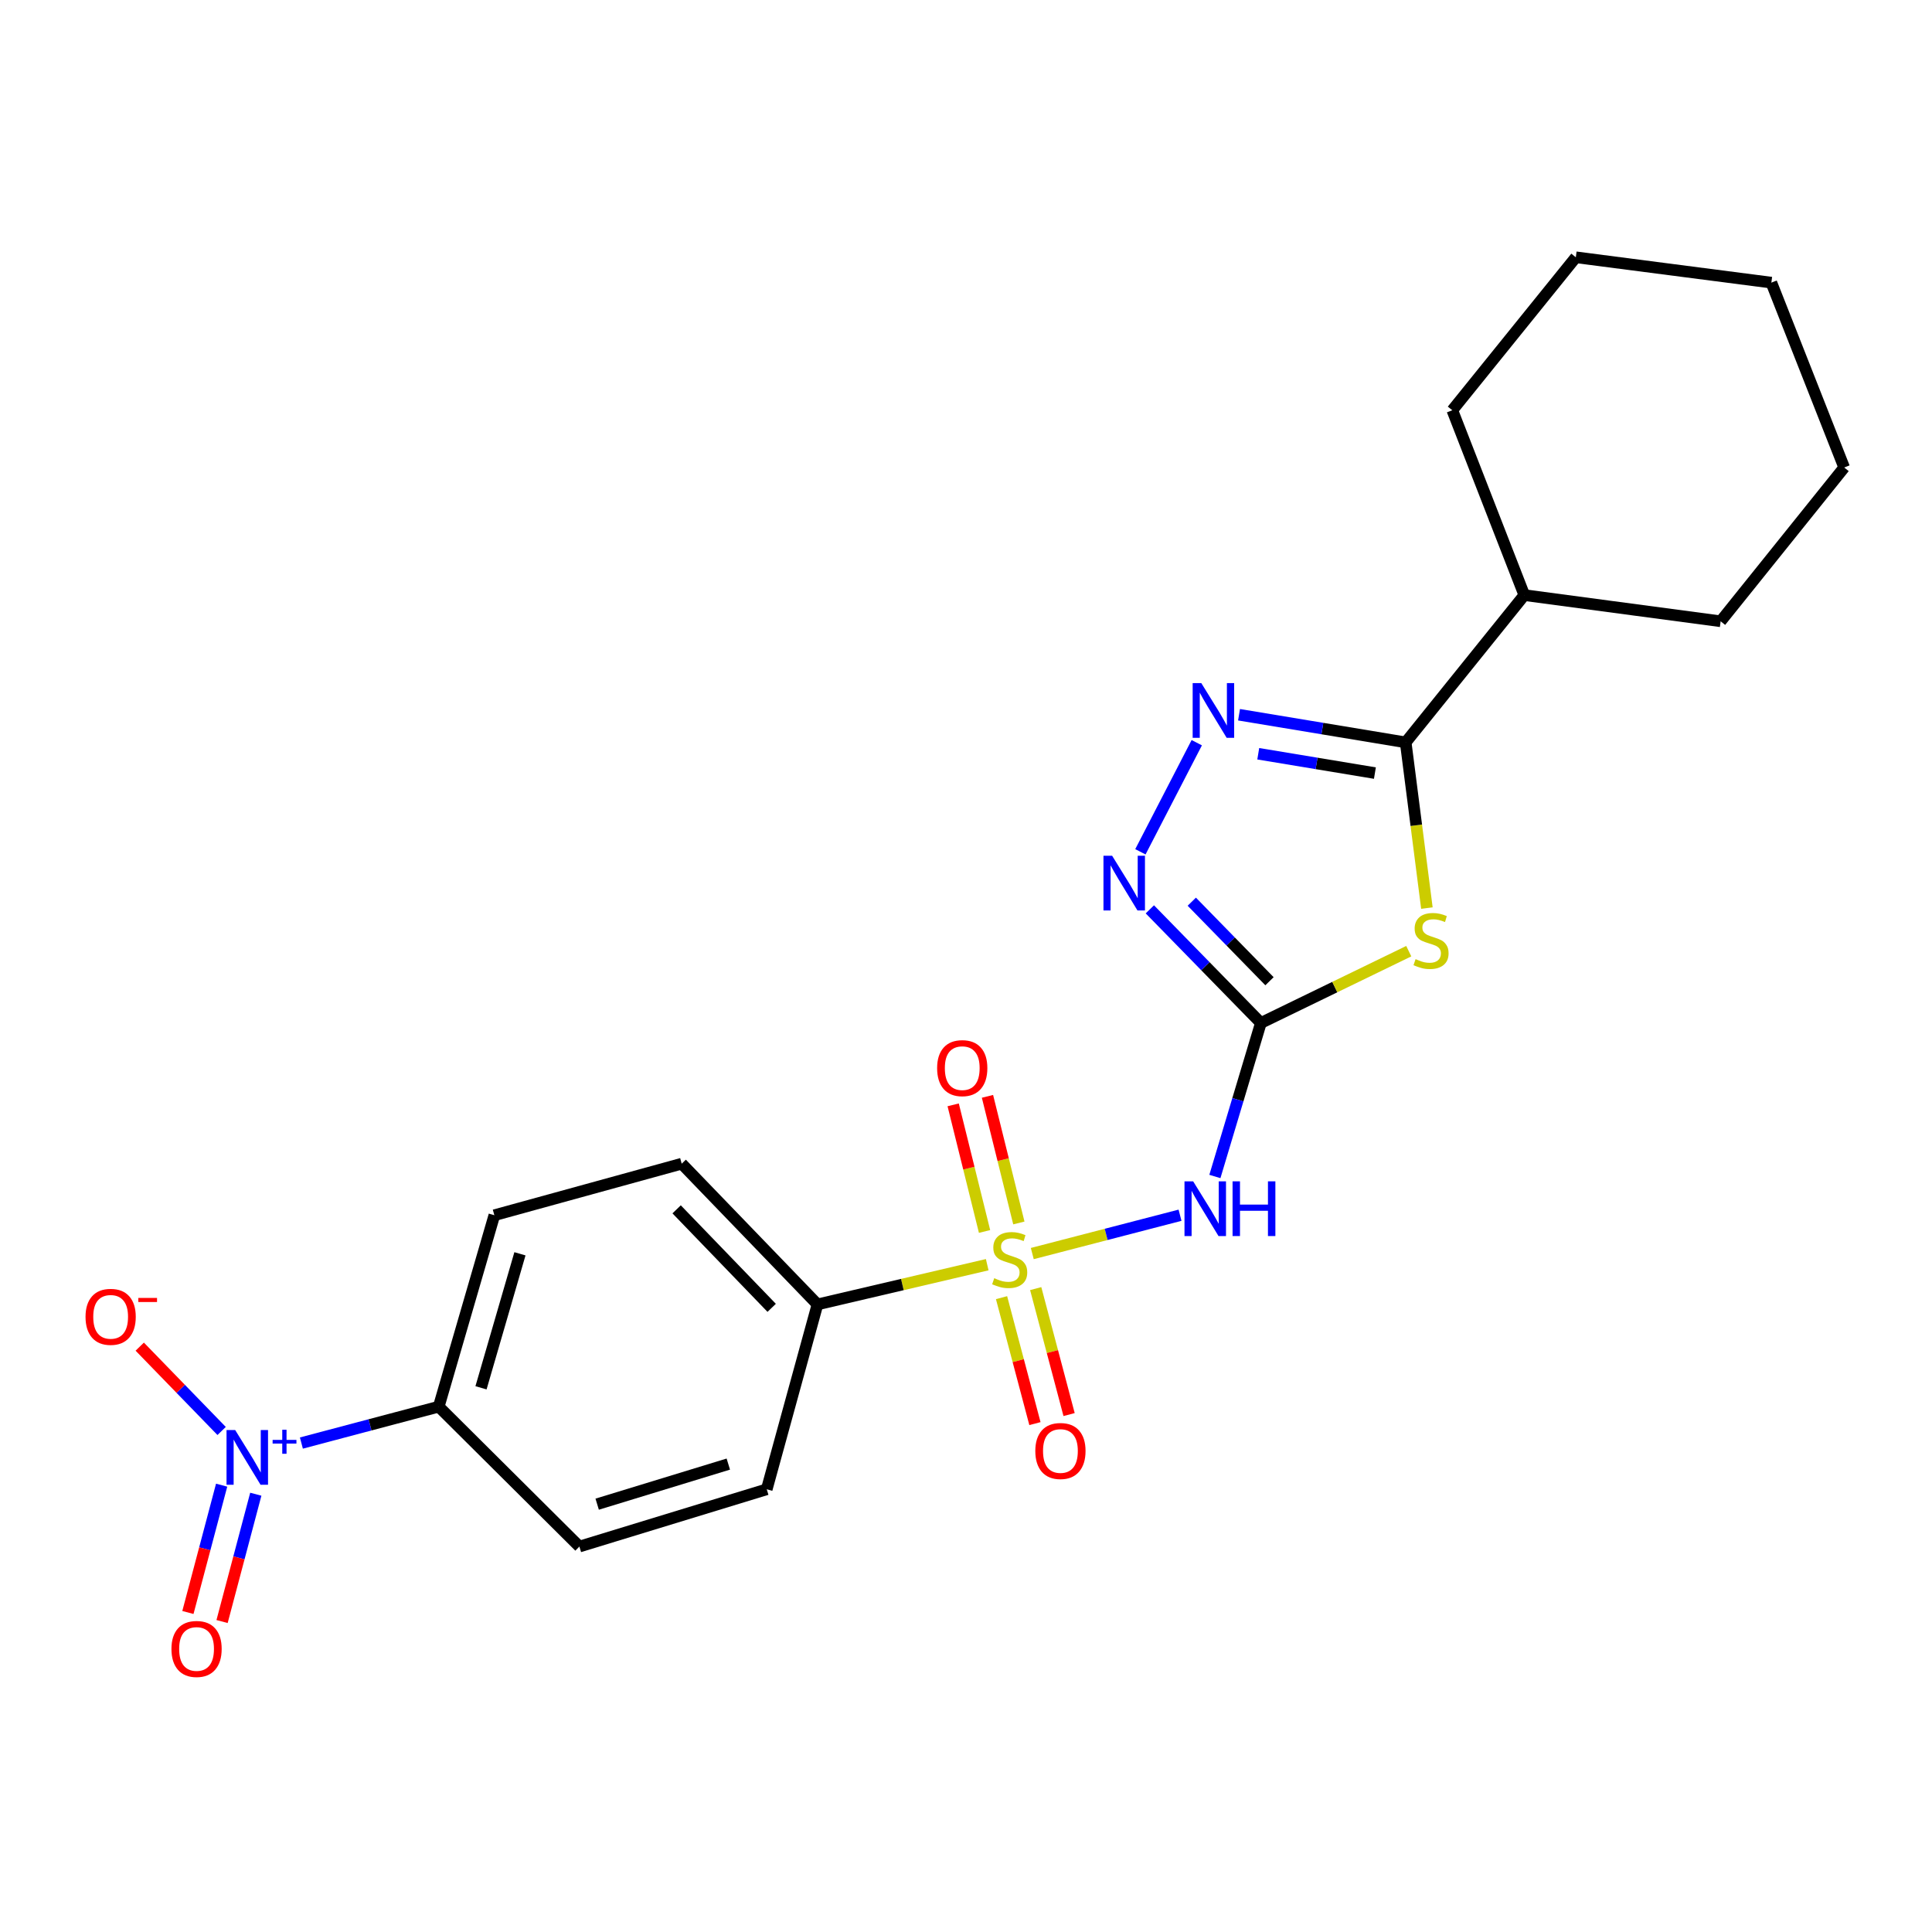 <?xml version='1.0' encoding='iso-8859-1'?>
<svg version='1.1' baseProfile='full'
              xmlns='http://www.w3.org/2000/svg'
                      xmlns:rdkit='http://www.rdkit.org/xml'
                      xmlns:xlink='http://www.w3.org/1999/xlink'
                  xml:space='preserve'
width='1000px' height='1000px' viewBox='0 0 1000 1000'>
<!-- END OF HEADER -->
<rect style='opacity:1.0;fill:#FFFFFF;stroke:none' width='1000' height='1000' x='0' y='0'> </rect>
<path class='bond-2' d='M 534.309,648.842 L 572.545,638.922' style='fill:none;fill-rule:evenodd;stroke:#CCCC00;stroke-width:6px;stroke-linecap:butt;stroke-linejoin:miter;stroke-opacity:1' />
<path class='bond-2' d='M 572.545,638.922 L 610.78,629.002' style='fill:none;fill-rule:evenodd;stroke:#0000FF;stroke-width:6px;stroke-linecap:butt;stroke-linejoin:miter;stroke-opacity:1' />
<path class='bond-7' d='M 510.981,654.598 L 467.053,664.878' style='fill:none;fill-rule:evenodd;stroke:#CCCC00;stroke-width:6px;stroke-linecap:butt;stroke-linejoin:miter;stroke-opacity:1' />
<path class='bond-7' d='M 467.053,664.878 L 423.126,675.157' style='fill:none;fill-rule:evenodd;stroke:#000000;stroke-width:6px;stroke-linecap:butt;stroke-linejoin:miter;stroke-opacity:1' />
<path class='bond-9' d='M 518.397,671.661 L 527.038,704.261' style='fill:none;fill-rule:evenodd;stroke:#CCCC00;stroke-width:6px;stroke-linecap:butt;stroke-linejoin:miter;stroke-opacity:1' />
<path class='bond-9' d='M 527.038,704.261 L 535.679,736.86' style='fill:none;fill-rule:evenodd;stroke:#FF0000;stroke-width:6px;stroke-linecap:butt;stroke-linejoin:miter;stroke-opacity:1' />
<path class='bond-9' d='M 536.079,666.975 L 544.72,699.574' style='fill:none;fill-rule:evenodd;stroke:#CCCC00;stroke-width:6px;stroke-linecap:butt;stroke-linejoin:miter;stroke-opacity:1' />
<path class='bond-9' d='M 544.72,699.574 L 553.36,732.174' style='fill:none;fill-rule:evenodd;stroke:#FF0000;stroke-width:6px;stroke-linecap:butt;stroke-linejoin:miter;stroke-opacity:1' />
<path class='bond-10' d='M 527.36,633.003 L 519.237,600.234' style='fill:none;fill-rule:evenodd;stroke:#CCCC00;stroke-width:6px;stroke-linecap:butt;stroke-linejoin:miter;stroke-opacity:1' />
<path class='bond-10' d='M 519.237,600.234 L 511.115,567.465' style='fill:none;fill-rule:evenodd;stroke:#FF0000;stroke-width:6px;stroke-linecap:butt;stroke-linejoin:miter;stroke-opacity:1' />
<path class='bond-10' d='M 509.605,637.404 L 501.482,604.635' style='fill:none;fill-rule:evenodd;stroke:#CCCC00;stroke-width:6px;stroke-linecap:butt;stroke-linejoin:miter;stroke-opacity:1' />
<path class='bond-10' d='M 501.482,604.635 L 493.36,571.866' style='fill:none;fill-rule:evenodd;stroke:#FF0000;stroke-width:6px;stroke-linecap:butt;stroke-linejoin:miter;stroke-opacity:1' />
<path class='bond-0' d='M 652.622,529.49 L 640.723,569.219' style='fill:none;fill-rule:evenodd;stroke:#000000;stroke-width:6px;stroke-linecap:butt;stroke-linejoin:miter;stroke-opacity:1' />
<path class='bond-0' d='M 640.723,569.219 L 628.824,608.947' style='fill:none;fill-rule:evenodd;stroke:#0000FF;stroke-width:6px;stroke-linecap:butt;stroke-linejoin:miter;stroke-opacity:1' />
<path class='bond-1' d='M 652.622,529.49 L 690.897,510.907' style='fill:none;fill-rule:evenodd;stroke:#000000;stroke-width:6px;stroke-linecap:butt;stroke-linejoin:miter;stroke-opacity:1' />
<path class='bond-1' d='M 690.897,510.907 L 729.171,492.324' style='fill:none;fill-rule:evenodd;stroke:#CCCC00;stroke-width:6px;stroke-linecap:butt;stroke-linejoin:miter;stroke-opacity:1' />
<path class='bond-5' d='M 652.622,529.49 L 623.892,500.084' style='fill:none;fill-rule:evenodd;stroke:#000000;stroke-width:6px;stroke-linecap:butt;stroke-linejoin:miter;stroke-opacity:1' />
<path class='bond-5' d='M 623.892,500.084 L 595.162,470.677' style='fill:none;fill-rule:evenodd;stroke:#0000FF;stroke-width:6px;stroke-linecap:butt;stroke-linejoin:miter;stroke-opacity:1' />
<path class='bond-5' d='M 657.087,507.885 L 636.976,487.3' style='fill:none;fill-rule:evenodd;stroke:#000000;stroke-width:6px;stroke-linecap:butt;stroke-linejoin:miter;stroke-opacity:1' />
<path class='bond-5' d='M 636.976,487.3 L 616.866,466.716' style='fill:none;fill-rule:evenodd;stroke:#0000FF;stroke-width:6px;stroke-linecap:butt;stroke-linejoin:miter;stroke-opacity:1' />
<path class='bond-3' d='M 738.561,470.024 L 733.07,427.137' style='fill:none;fill-rule:evenodd;stroke:#CCCC00;stroke-width:6px;stroke-linecap:butt;stroke-linejoin:miter;stroke-opacity:1' />
<path class='bond-3' d='M 733.07,427.137 L 727.579,384.25' style='fill:none;fill-rule:evenodd;stroke:#000000;stroke-width:6px;stroke-linecap:butt;stroke-linejoin:miter;stroke-opacity:1' />
<path class='bond-13' d='M 727.579,384.25 L 788.98,308.032' style='fill:none;fill-rule:evenodd;stroke:#000000;stroke-width:6px;stroke-linecap:butt;stroke-linejoin:miter;stroke-opacity:1' />
<path class='bond-24' d='M 727.579,384.25 L 684.451,377.098' style='fill:none;fill-rule:evenodd;stroke:#000000;stroke-width:6px;stroke-linecap:butt;stroke-linejoin:miter;stroke-opacity:1' />
<path class='bond-24' d='M 684.451,377.098 L 641.322,369.946' style='fill:none;fill-rule:evenodd;stroke:#0000FF;stroke-width:6px;stroke-linecap:butt;stroke-linejoin:miter;stroke-opacity:1' />
<path class='bond-24' d='M 711.648,400.15 L 681.458,395.144' style='fill:none;fill-rule:evenodd;stroke:#000000;stroke-width:6px;stroke-linecap:butt;stroke-linejoin:miter;stroke-opacity:1' />
<path class='bond-24' d='M 681.458,395.144 L 651.268,390.137' style='fill:none;fill-rule:evenodd;stroke:#0000FF;stroke-width:6px;stroke-linecap:butt;stroke-linejoin:miter;stroke-opacity:1' />
<path class='bond-4' d='M 619.444,384.421 L 590.265,440.889' style='fill:none;fill-rule:evenodd;stroke:#0000FF;stroke-width:6px;stroke-linecap:butt;stroke-linejoin:miter;stroke-opacity:1' />
<path class='bond-6' d='M 155.998,746.921 L 191.541,737.502' style='fill:none;fill-rule:evenodd;stroke:#0000FF;stroke-width:6px;stroke-linecap:butt;stroke-linejoin:miter;stroke-opacity:1' />
<path class='bond-6' d='M 191.541,737.502 L 227.084,728.083' style='fill:none;fill-rule:evenodd;stroke:#000000;stroke-width:6px;stroke-linecap:butt;stroke-linejoin:miter;stroke-opacity:1' />
<path class='bond-11' d='M 114.713,740.668 L 93.522,718.844' style='fill:none;fill-rule:evenodd;stroke:#0000FF;stroke-width:6px;stroke-linecap:butt;stroke-linejoin:miter;stroke-opacity:1' />
<path class='bond-11' d='M 93.522,718.844 L 72.332,697.021' style='fill:none;fill-rule:evenodd;stroke:#FF0000;stroke-width:6px;stroke-linecap:butt;stroke-linejoin:miter;stroke-opacity:1' />
<path class='bond-12' d='M 114.719,768.722 L 105.989,801.673' style='fill:none;fill-rule:evenodd;stroke:#0000FF;stroke-width:6px;stroke-linecap:butt;stroke-linejoin:miter;stroke-opacity:1' />
<path class='bond-12' d='M 105.989,801.673 L 97.258,834.623' style='fill:none;fill-rule:evenodd;stroke:#FF0000;stroke-width:6px;stroke-linecap:butt;stroke-linejoin:miter;stroke-opacity:1' />
<path class='bond-12' d='M 132.401,773.407 L 123.671,806.358' style='fill:none;fill-rule:evenodd;stroke:#0000FF;stroke-width:6px;stroke-linecap:butt;stroke-linejoin:miter;stroke-opacity:1' />
<path class='bond-12' d='M 123.671,806.358 L 114.941,839.308' style='fill:none;fill-rule:evenodd;stroke:#FF0000;stroke-width:6px;stroke-linecap:butt;stroke-linejoin:miter;stroke-opacity:1' />
<path class='bond-14' d='M 423.126,675.157 L 396.866,770.856' style='fill:none;fill-rule:evenodd;stroke:#000000;stroke-width:6px;stroke-linecap:butt;stroke-linejoin:miter;stroke-opacity:1' />
<path class='bond-15' d='M 423.126,675.157 L 352.843,602.324' style='fill:none;fill-rule:evenodd;stroke:#000000;stroke-width:6px;stroke-linecap:butt;stroke-linejoin:miter;stroke-opacity:1' />
<path class='bond-15' d='M 399.42,676.934 L 350.222,625.951' style='fill:none;fill-rule:evenodd;stroke:#000000;stroke-width:6px;stroke-linecap:butt;stroke-linejoin:miter;stroke-opacity:1' />
<path class='bond-8' d='M 227.084,728.083 L 255.874,629' style='fill:none;fill-rule:evenodd;stroke:#000000;stroke-width:6px;stroke-linecap:butt;stroke-linejoin:miter;stroke-opacity:1' />
<path class='bond-8' d='M 248.968,718.325 L 269.121,648.966' style='fill:none;fill-rule:evenodd;stroke:#000000;stroke-width:6px;stroke-linecap:butt;stroke-linejoin:miter;stroke-opacity:1' />
<path class='bond-23' d='M 227.084,728.083 L 299.897,800.5' style='fill:none;fill-rule:evenodd;stroke:#000000;stroke-width:6px;stroke-linecap:butt;stroke-linejoin:miter;stroke-opacity:1' />
<path class='bond-18' d='M 788.98,308.032 L 751.715,212.344' style='fill:none;fill-rule:evenodd;stroke:#000000;stroke-width:6px;stroke-linecap:butt;stroke-linejoin:miter;stroke-opacity:1' />
<path class='bond-19' d='M 788.98,308.032 L 890.604,321.579' style='fill:none;fill-rule:evenodd;stroke:#000000;stroke-width:6px;stroke-linecap:butt;stroke-linejoin:miter;stroke-opacity:1' />
<path class='bond-17' d='M 396.866,770.856 L 299.897,800.5' style='fill:none;fill-rule:evenodd;stroke:#000000;stroke-width:6px;stroke-linecap:butt;stroke-linejoin:miter;stroke-opacity:1' />
<path class='bond-17' d='M 376.973,757.81 L 309.095,778.56' style='fill:none;fill-rule:evenodd;stroke:#000000;stroke-width:6px;stroke-linecap:butt;stroke-linejoin:miter;stroke-opacity:1' />
<path class='bond-16' d='M 352.843,602.324 L 255.874,629' style='fill:none;fill-rule:evenodd;stroke:#000000;stroke-width:6px;stroke-linecap:butt;stroke-linejoin:miter;stroke-opacity:1' />
<path class='bond-20' d='M 751.715,212.344 L 815.646,133.169' style='fill:none;fill-rule:evenodd;stroke:#000000;stroke-width:6px;stroke-linecap:butt;stroke-linejoin:miter;stroke-opacity:1' />
<path class='bond-21' d='M 890.604,321.579 L 954.545,241.977' style='fill:none;fill-rule:evenodd;stroke:#000000;stroke-width:6px;stroke-linecap:butt;stroke-linejoin:miter;stroke-opacity:1' />
<path class='bond-25' d='M 815.646,133.169 L 916.853,146.288' style='fill:none;fill-rule:evenodd;stroke:#000000;stroke-width:6px;stroke-linecap:butt;stroke-linejoin:miter;stroke-opacity:1' />
<path class='bond-22' d='M 954.545,241.977 L 916.853,146.288' style='fill:none;fill-rule:evenodd;stroke:#000000;stroke-width:6px;stroke-linecap:butt;stroke-linejoin:miter;stroke-opacity:1' />
<path  class='atom-0' d='M 514.615 661.596
Q 514.935 661.716, 516.255 662.276
Q 517.575 662.836, 519.015 663.196
Q 520.495 663.516, 521.935 663.516
Q 524.615 663.516, 526.175 662.236
Q 527.735 660.916, 527.735 658.636
Q 527.735 657.076, 526.935 656.116
Q 526.175 655.156, 524.975 654.636
Q 523.775 654.116, 521.775 653.516
Q 519.255 652.756, 517.735 652.036
Q 516.255 651.316, 515.175 649.796
Q 514.135 648.276, 514.135 645.716
Q 514.135 642.156, 516.535 639.956
Q 518.975 637.756, 523.775 637.756
Q 527.055 637.756, 530.775 639.316
L 529.855 642.396
Q 526.455 640.996, 523.895 640.996
Q 521.135 640.996, 519.615 642.156
Q 518.095 643.276, 518.135 645.236
Q 518.135 646.756, 518.895 647.676
Q 519.695 648.596, 520.815 649.116
Q 521.975 649.636, 523.895 650.236
Q 526.455 651.036, 527.975 651.836
Q 529.495 652.636, 530.575 654.276
Q 531.695 655.876, 531.695 658.636
Q 531.695 662.556, 529.055 664.676
Q 526.455 666.756, 522.095 666.756
Q 519.575 666.756, 517.655 666.196
Q 515.775 665.676, 513.535 664.756
L 514.615 661.596
' fill='#CCCC00'/>
<path  class='atom-2' d='M 732.699 496.447
Q 733.019 496.567, 734.339 497.127
Q 735.659 497.687, 737.099 498.047
Q 738.579 498.367, 740.019 498.367
Q 742.699 498.367, 744.259 497.087
Q 745.819 495.767, 745.819 493.487
Q 745.819 491.927, 745.019 490.967
Q 744.259 490.007, 743.059 489.487
Q 741.859 488.967, 739.859 488.367
Q 737.339 487.607, 735.819 486.887
Q 734.339 486.167, 733.259 484.647
Q 732.219 483.127, 732.219 480.567
Q 732.219 477.007, 734.619 474.807
Q 737.059 472.607, 741.859 472.607
Q 745.139 472.607, 748.859 474.167
L 747.939 477.247
Q 744.539 475.847, 741.979 475.847
Q 739.219 475.847, 737.699 477.007
Q 736.179 478.127, 736.219 480.087
Q 736.219 481.607, 736.979 482.527
Q 737.779 483.447, 738.899 483.967
Q 740.059 484.487, 741.979 485.087
Q 744.539 485.887, 746.059 486.687
Q 747.579 487.487, 748.659 489.127
Q 749.779 490.727, 749.779 493.487
Q 749.779 497.407, 747.139 499.527
Q 744.539 501.607, 740.179 501.607
Q 737.659 501.607, 735.739 501.047
Q 733.859 500.527, 731.619 499.607
L 732.699 496.447
' fill='#CCCC00'/>
<path  class='atom-3' d='M 617.572 611.456
L 626.852 626.456
Q 627.772 627.936, 629.252 630.616
Q 630.732 633.296, 630.812 633.456
L 630.812 611.456
L 634.572 611.456
L 634.572 639.776
L 630.692 639.776
L 620.732 623.376
Q 619.572 621.456, 618.332 619.256
Q 617.132 617.056, 616.772 616.376
L 616.772 639.776
L 613.092 639.776
L 613.092 611.456
L 617.572 611.456
' fill='#0000FF'/>
<path  class='atom-3' d='M 637.972 611.456
L 641.812 611.456
L 641.812 623.496
L 656.292 623.496
L 656.292 611.456
L 660.132 611.456
L 660.132 639.776
L 656.292 639.776
L 656.292 626.696
L 641.812 626.696
L 641.812 639.776
L 637.972 639.776
L 637.972 611.456
' fill='#0000FF'/>
<path  class='atom-5' d='M 621.8 353.586
L 631.08 368.586
Q 632 370.066, 633.48 372.746
Q 634.96 375.426, 635.04 375.586
L 635.04 353.586
L 638.8 353.586
L 638.8 381.906
L 634.92 381.906
L 624.96 365.506
Q 623.8 363.586, 622.56 361.386
Q 621.36 359.186, 621 358.506
L 621 381.906
L 617.32 381.906
L 617.32 353.586
L 621.8 353.586
' fill='#0000FF'/>
<path  class='atom-6' d='M 575.632 442.934
L 584.912 457.934
Q 585.832 459.414, 587.312 462.094
Q 588.792 464.774, 588.872 464.934
L 588.872 442.934
L 592.632 442.934
L 592.632 471.254
L 588.752 471.254
L 578.792 454.854
Q 577.632 452.934, 576.392 450.734
Q 575.192 448.534, 574.832 447.854
L 574.832 471.254
L 571.152 471.254
L 571.152 442.934
L 575.632 442.934
' fill='#0000FF'/>
<path  class='atom-7' d='M 121.731 740.183
L 131.011 755.183
Q 131.931 756.663, 133.411 759.343
Q 134.891 762.023, 134.971 762.183
L 134.971 740.183
L 138.731 740.183
L 138.731 768.503
L 134.851 768.503
L 124.891 752.103
Q 123.731 750.183, 122.491 747.983
Q 121.291 745.783, 120.931 745.103
L 120.931 768.503
L 117.251 768.503
L 117.251 740.183
L 121.731 740.183
' fill='#0000FF'/>
<path  class='atom-7' d='M 141.107 745.287
L 146.096 745.287
L 146.096 740.034
L 148.314 740.034
L 148.314 745.287
L 153.435 745.287
L 153.435 747.188
L 148.314 747.188
L 148.314 752.468
L 146.096 752.468
L 146.096 747.188
L 141.107 747.188
L 141.107 745.287
' fill='#0000FF'/>
<path  class='atom-10' d='M 535.875 751.028
Q 535.875 744.228, 539.235 740.428
Q 542.595 736.628, 548.875 736.628
Q 555.155 736.628, 558.515 740.428
Q 561.875 744.228, 561.875 751.028
Q 561.875 757.908, 558.475 761.828
Q 555.075 765.708, 548.875 765.708
Q 542.635 765.708, 539.235 761.828
Q 535.875 757.948, 535.875 751.028
M 548.875 762.508
Q 553.195 762.508, 555.515 759.628
Q 557.875 756.708, 557.875 751.028
Q 557.875 745.468, 555.515 742.668
Q 553.195 739.828, 548.875 739.828
Q 544.555 739.828, 542.195 742.628
Q 539.875 745.428, 539.875 751.028
Q 539.875 756.748, 542.195 759.628
Q 544.555 762.508, 548.875 762.508
' fill='#FF0000'/>
<path  class='atom-11' d='M 485.053 552.862
Q 485.053 546.062, 488.413 542.262
Q 491.773 538.462, 498.053 538.462
Q 504.333 538.462, 507.693 542.262
Q 511.053 546.062, 511.053 552.862
Q 511.053 559.742, 507.653 563.662
Q 504.253 567.542, 498.053 567.542
Q 491.813 567.542, 488.413 563.662
Q 485.053 559.782, 485.053 552.862
M 498.053 564.342
Q 502.373 564.342, 504.693 561.462
Q 507.053 558.542, 507.053 552.862
Q 507.053 547.302, 504.693 544.502
Q 502.373 541.662, 498.053 541.662
Q 493.733 541.662, 491.373 544.462
Q 489.053 547.262, 489.053 552.862
Q 489.053 558.582, 491.373 561.462
Q 493.733 564.342, 498.053 564.342
' fill='#FF0000'/>
<path  class='atom-12' d='M 44.271 681.589
Q 44.271 674.789, 47.631 670.989
Q 50.991 667.189, 57.271 667.189
Q 63.551 667.189, 66.911 670.989
Q 70.271 674.789, 70.271 681.589
Q 70.271 688.469, 66.871 692.389
Q 63.471 696.269, 57.271 696.269
Q 51.031 696.269, 47.631 692.389
Q 44.271 688.509, 44.271 681.589
M 57.271 693.069
Q 61.591 693.069, 63.911 690.189
Q 66.271 687.269, 66.271 681.589
Q 66.271 676.029, 63.911 673.229
Q 61.591 670.389, 57.271 670.389
Q 52.951 670.389, 50.591 673.189
Q 48.271 675.989, 48.271 681.589
Q 48.271 687.309, 50.591 690.189
Q 52.951 693.069, 57.271 693.069
' fill='#FF0000'/>
<path  class='atom-12' d='M 71.591 671.811
L 81.28 671.811
L 81.28 673.923
L 71.591 673.923
L 71.591 671.811
' fill='#FF0000'/>
<path  class='atom-13' d='M 88.741 853.495
Q 88.741 846.695, 92.101 842.895
Q 95.461 839.095, 101.741 839.095
Q 108.021 839.095, 111.381 842.895
Q 114.741 846.695, 114.741 853.495
Q 114.741 860.375, 111.341 864.295
Q 107.941 868.175, 101.741 868.175
Q 95.501 868.175, 92.101 864.295
Q 88.741 860.415, 88.741 853.495
M 101.741 864.975
Q 106.061 864.975, 108.381 862.095
Q 110.741 859.175, 110.741 853.495
Q 110.741 847.935, 108.381 845.135
Q 106.061 842.295, 101.741 842.295
Q 97.421 842.295, 95.061 845.095
Q 92.741 847.895, 92.741 853.495
Q 92.741 859.215, 95.061 862.095
Q 97.421 864.975, 101.741 864.975
' fill='#FF0000'/>
</svg>
